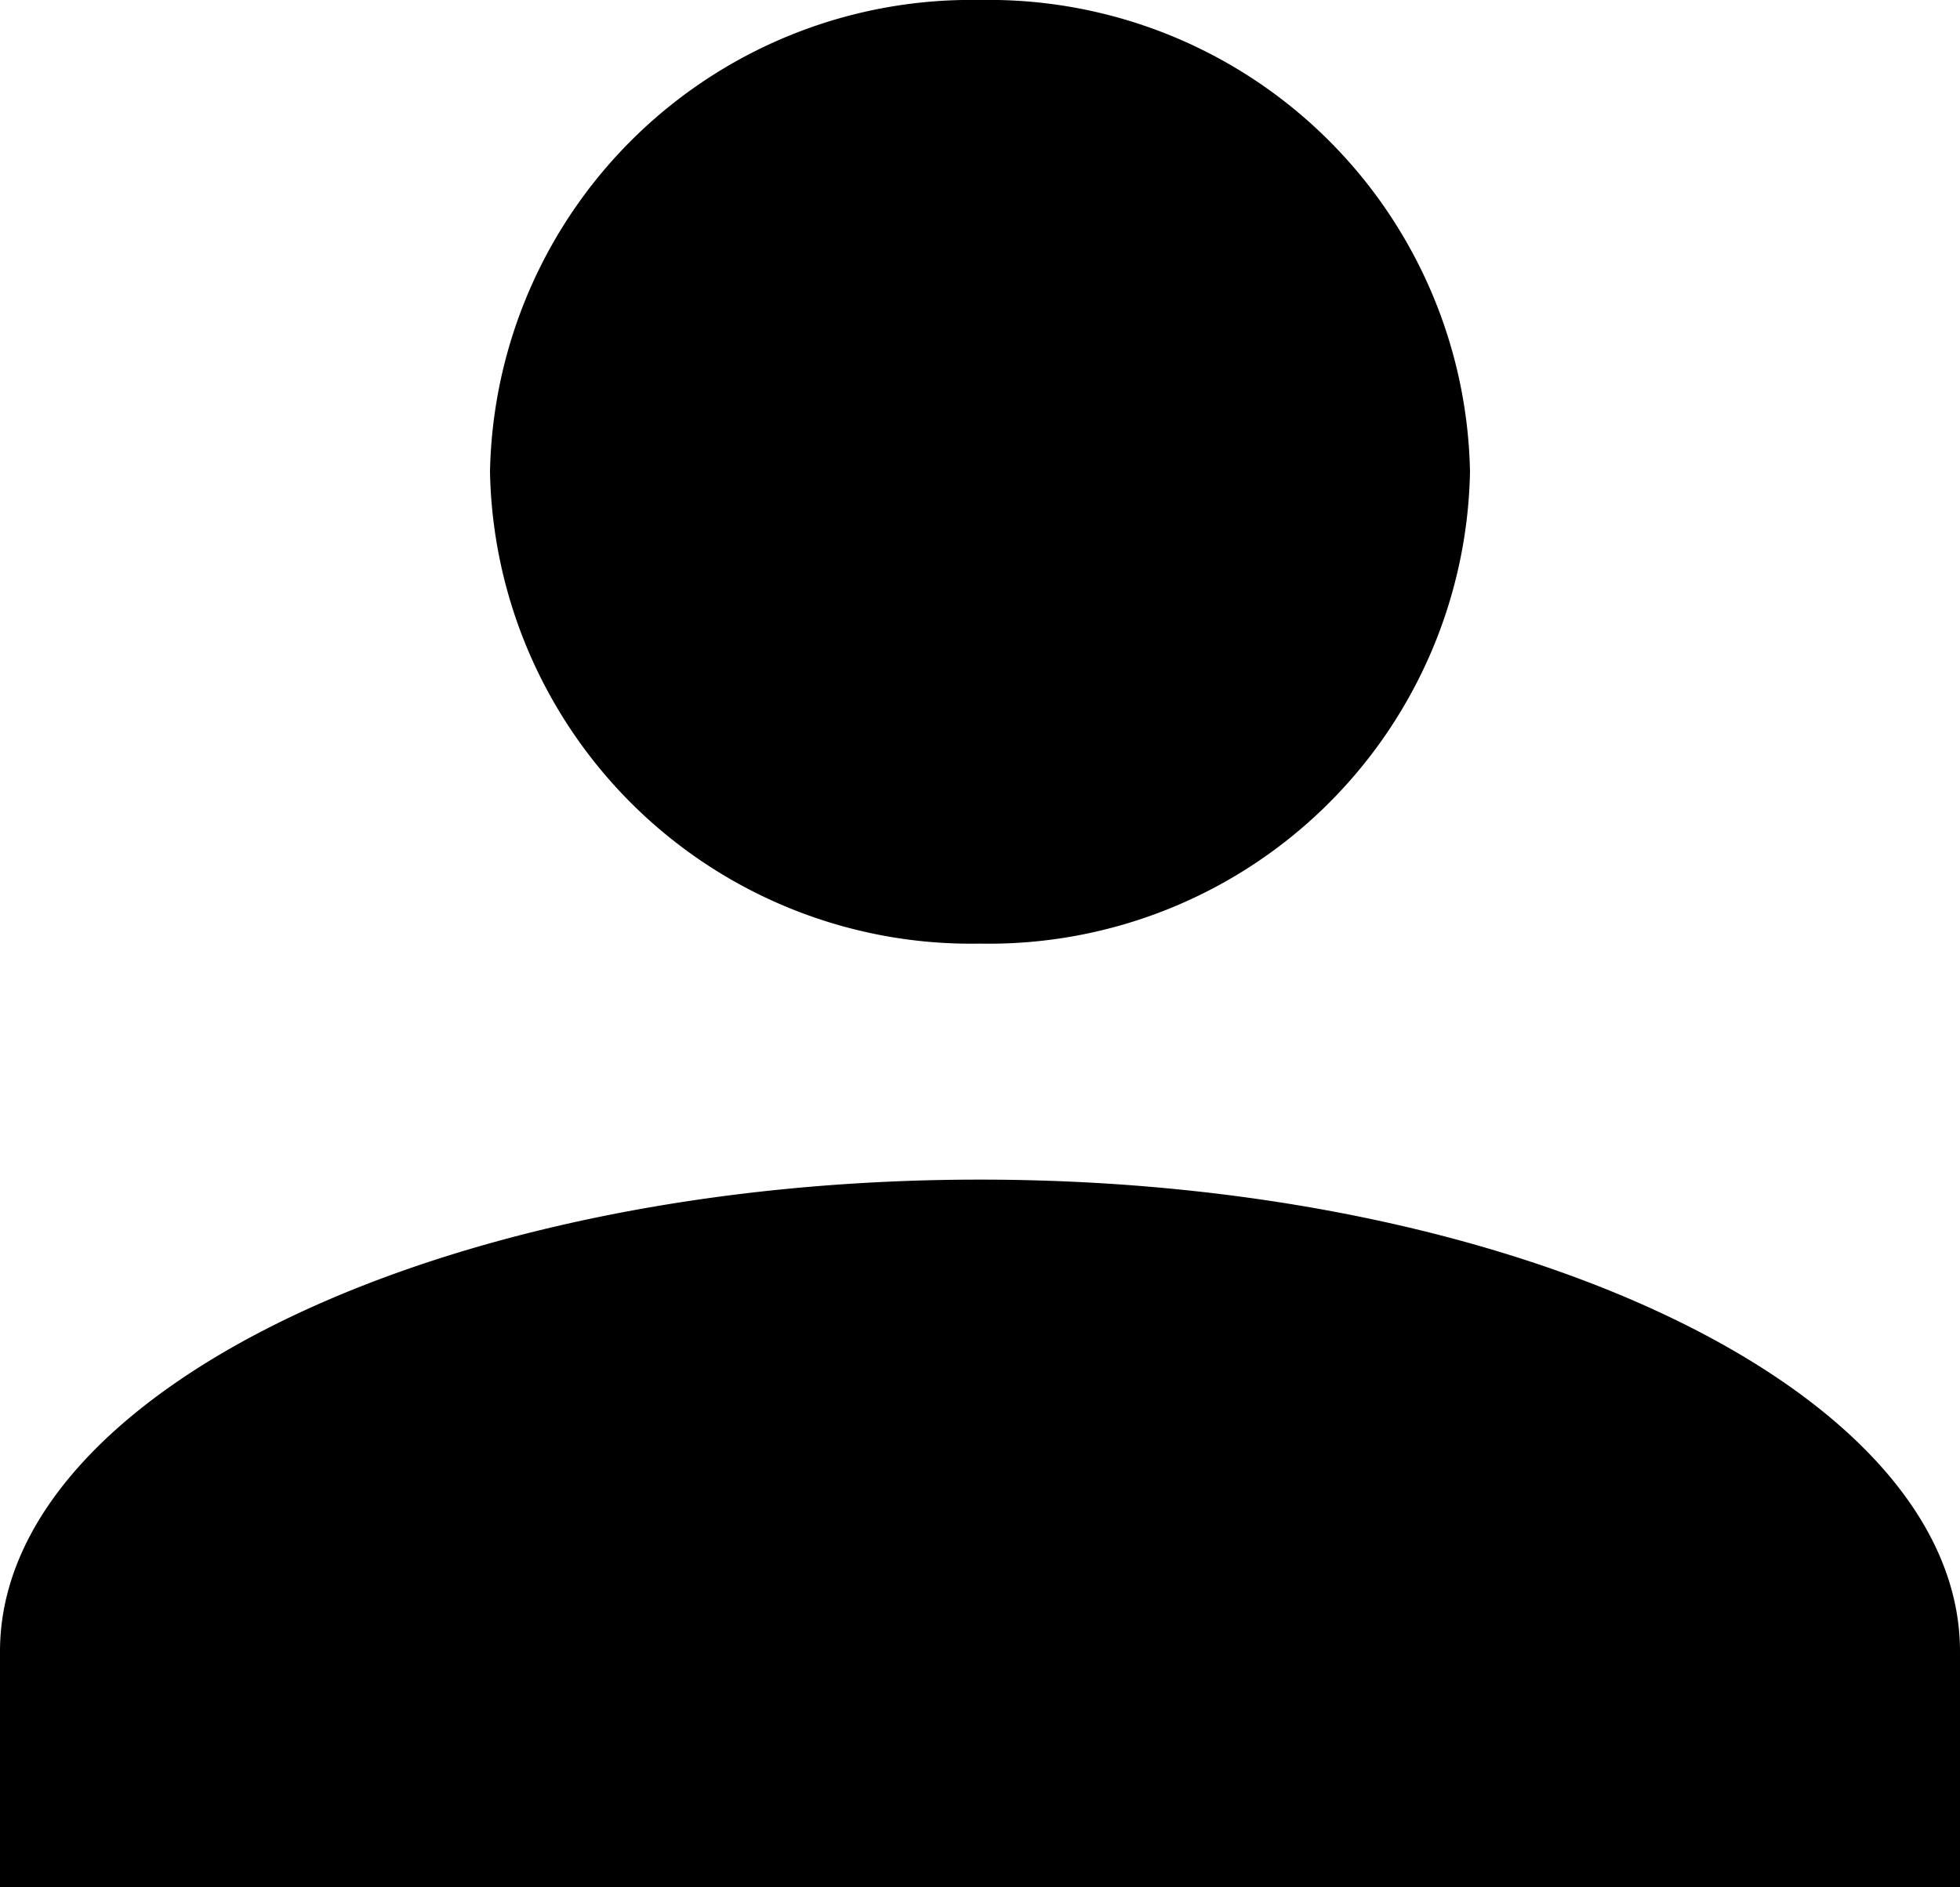 <svg id="ico_target" xmlns="http://www.w3.org/2000/svg" width="24" height="23.111" viewBox="0 0 24 23.111">
  <path id="合体_1" data-name="合体 1" d="M0,23.111V20.223c0-3.178,5.4-5.778,12-5.778s12,2.6,12,5.778v2.889ZM6,5.778A5.893,5.893,0,0,1,12,0a5.892,5.892,0,0,1,6,5.778,5.892,5.892,0,0,1-6,5.777A5.892,5.892,0,0,1,6,5.778Z" transform="translate(0 0)"/>
</svg>
